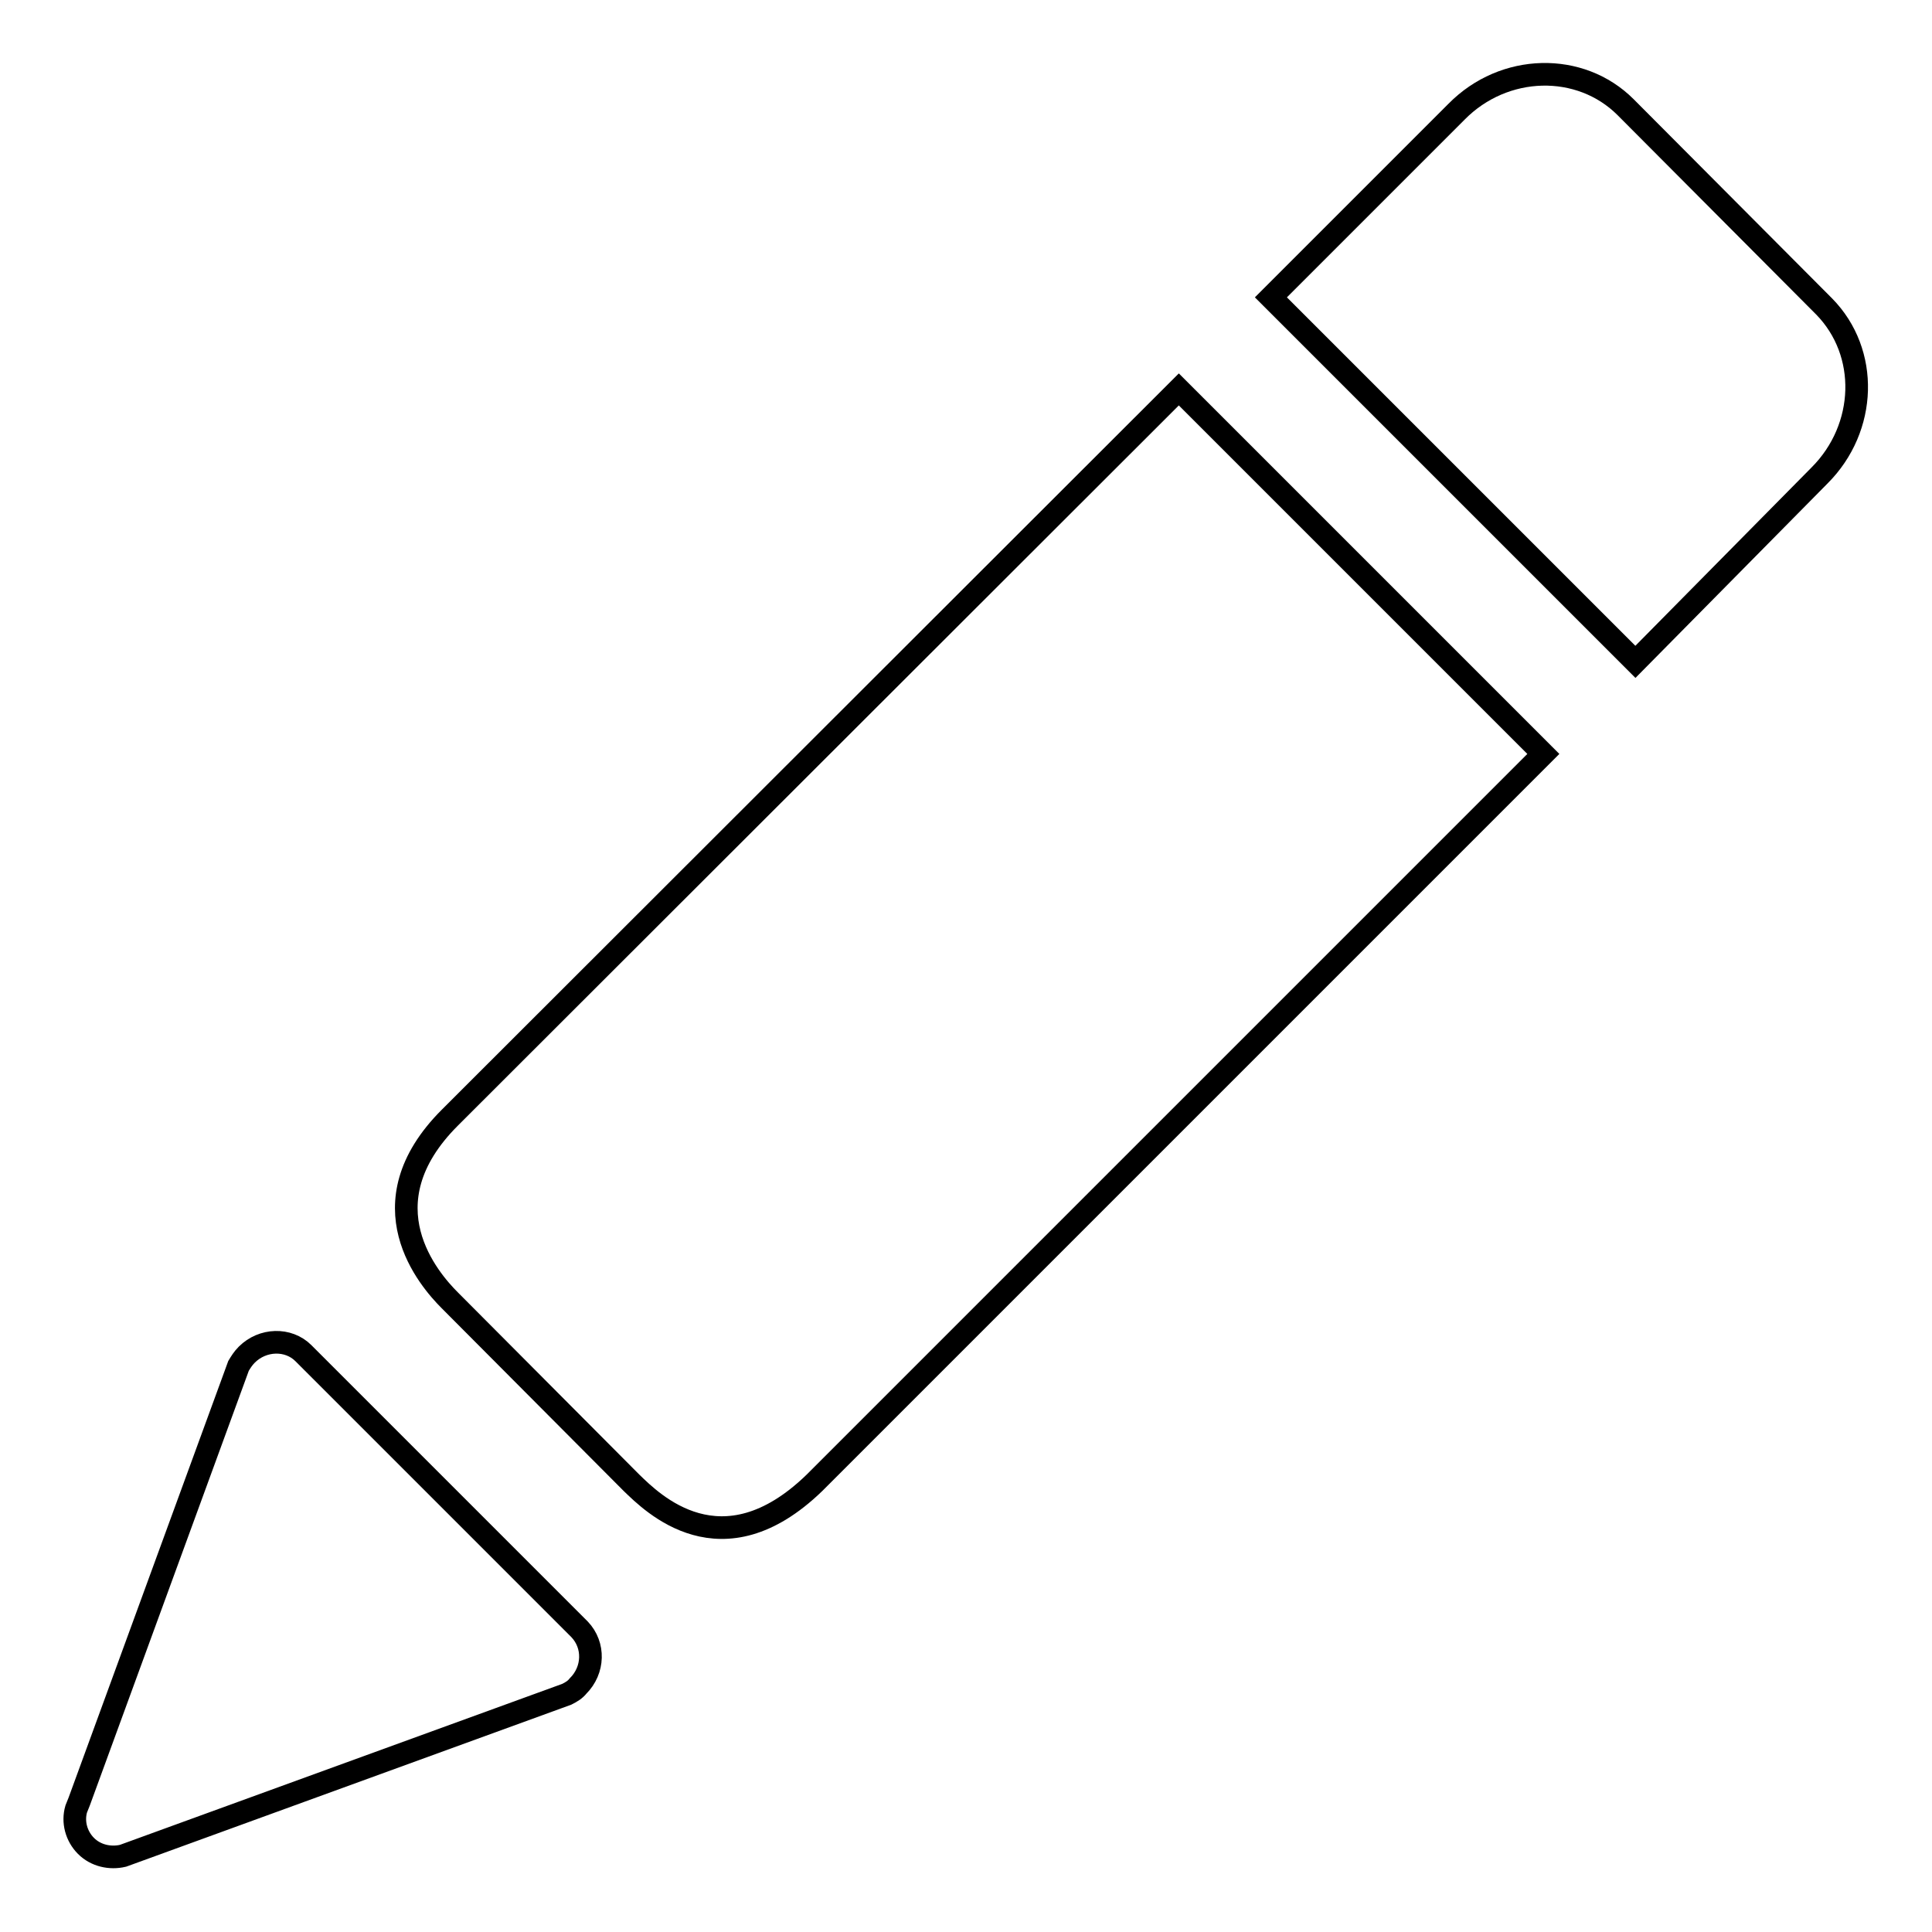 <?xml version="1.0" encoding="utf-8"?>
<!-- Svg Vector Icons : http://www.onlinewebfonts.com/icon -->
<!DOCTYPE svg PUBLIC "-//W3C//DTD SVG 1.1//EN" "http://www.w3.org/Graphics/SVG/1.1/DTD/svg11.dtd">
<svg version="1.1" xmlns="http://www.w3.org/2000/svg" xmlns:xlink="http://www.w3.org/1999/xlink" x="0px" y="0px" viewBox="0 0 256 256" enable-background="new 0 0 256 256" xml:space="preserve">
<g><g><path stroke-width="3" fill-opacity="0" stroke="#000000"  d="M59.6,148.1c-11.5,11.5-2.7,21.5,0,24.2l24.1,24.2c2.7,2.6,11.9,11.9,24.2,0l96.6-96.6l-48.3-48.3L59.6,148.1z"/><path stroke-width="3" fill-opacity="0" stroke="#000000"  d="M40.2,179.3c-2-2-5.4-1.9-7.5,0.2c-0.5,0.5-0.8,1-1.1,1.5l-0.4,1.1l-20.7,56.6l-0.4,1c-0.5,1.7,0,3.6,1.3,4.9c1.3,1.3,3.2,1.7,4.9,1.3l1.1-0.4L74,224.9l1.1-0.4c0.6-0.3,1.1-0.6,1.5-1.1c2.1-2.1,2.2-5.4,0.2-7.5L40.2,179.3z"/><path stroke-width="3" fill-opacity="0" stroke="#000000"  d="M241.7,40.6l-26.3-26.4c-6-6-16.1-5.8-22.4,0.6l-24.6,24.6l48.3,48.3L241.1,63C247.4,56.7,247.7,46.7,241.7,40.6z"/></g></g>
</svg>